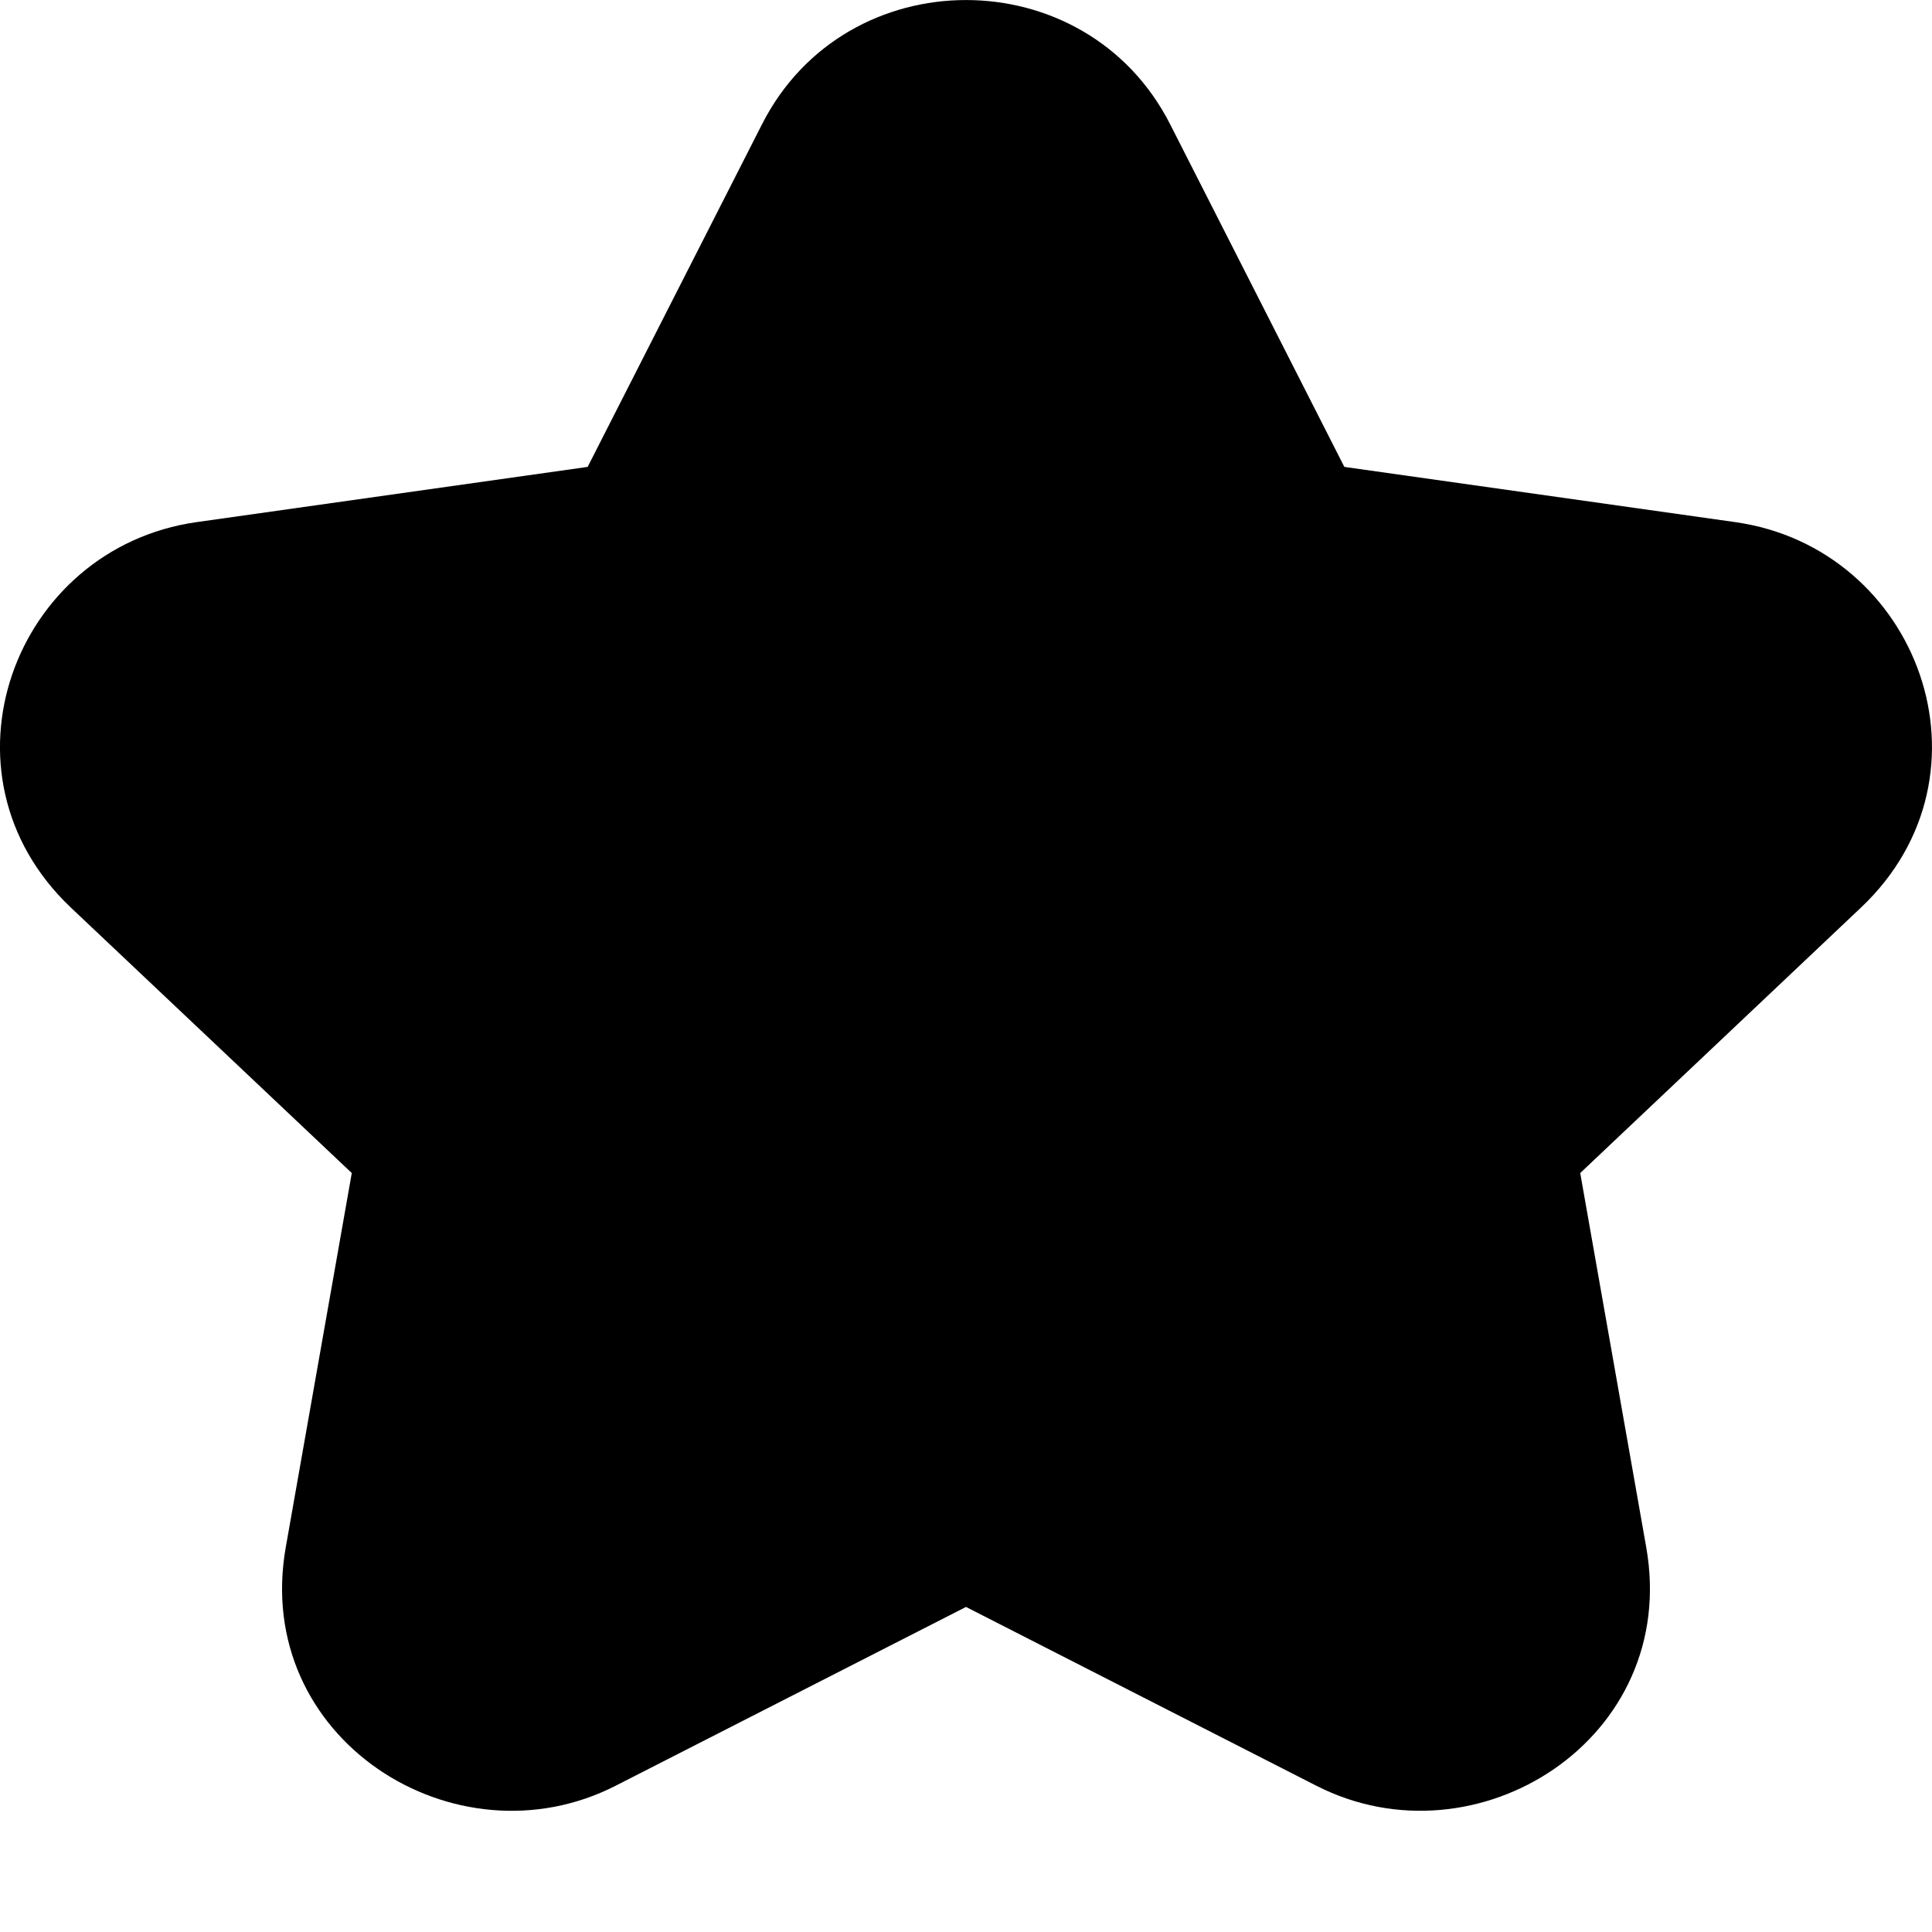 <svg width="12" height="12" viewBox="0 0 12 12" fill="none" xmlns="http://www.w3.org/2000/svg">
<path fill-rule="evenodd" clip-rule="evenodd" d="M7.268 0.772L8.35 2.9L10.778 3.243C11.916 3.404 12.436 4.808 11.559 5.637L9.815 7.286L10.225 9.61C10.435 10.8 9.172 11.599 8.177 11.092L6 9.981L3.823 11.092C2.827 11.6 1.565 10.798 1.775 9.61L2.185 7.286L0.441 5.638C-0.437 4.807 0.085 3.404 1.221 3.243L3.65 2.9L4.733 0.772C5.255 -0.257 6.745 -0.257 7.268 0.772Z" fill="oklch(44.6% 0.03 256.802)"/>
</svg>
